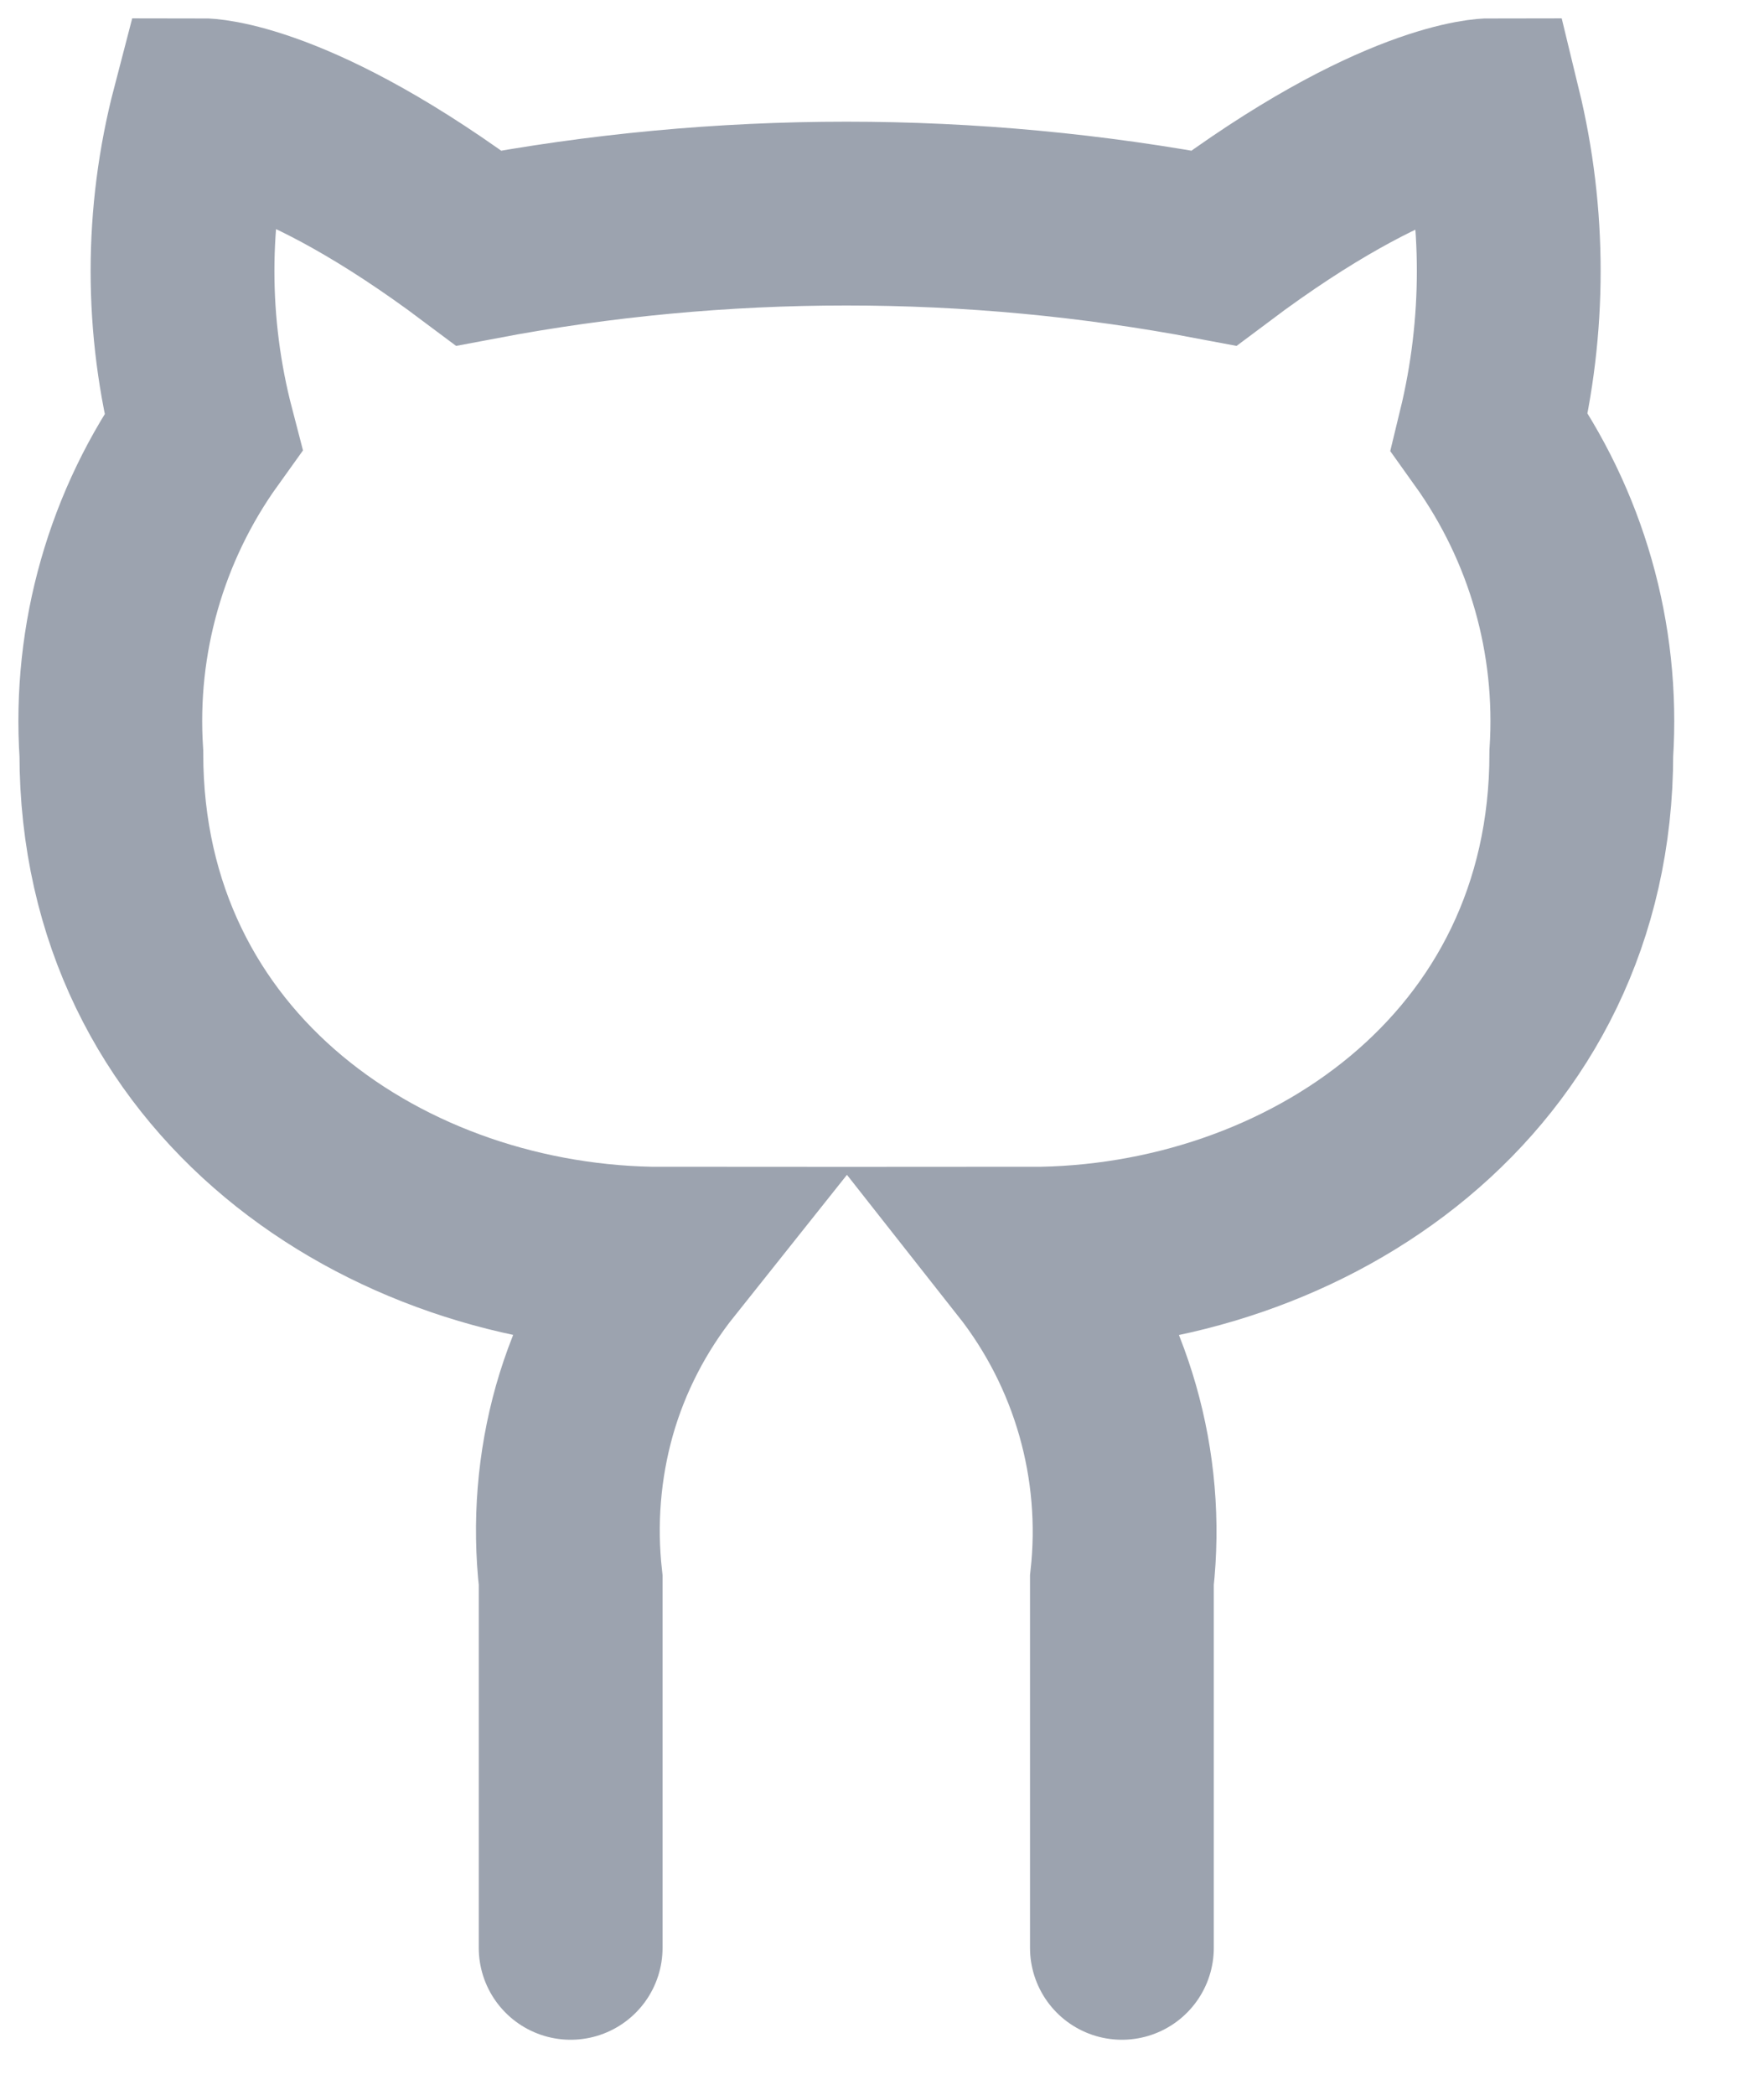 <?xml version="1.0" encoding="utf-8"?>
<svg xmlns="http://www.w3.org/2000/svg" fill="none" height="100%" overflow="visible" preserveAspectRatio="none" style="display: block;" viewBox="0 0 16 19" width="100%">
<path d="M10.176 17.667V14.333C10.292 13.289 9.993 12.242 9.343 11.417C11.843 11.417 14.343 9.75 14.343 6.833C14.41 5.792 14.118 4.767 13.51 3.917C13.743 2.958 13.743 1.958 13.51 1C13.51 1 12.676 1 11.01 2.25C8.81 1.833 6.543 1.833 4.343 2.25C2.676 1 1.843 1 1.843 1C1.593 1.958 1.593 2.958 1.843 3.917C1.236 4.763 0.942 5.794 1.01 6.833C1.01 9.75 3.51 11.417 6.01 11.417C5.685 11.825 5.443 12.292 5.301 12.792C5.16 13.292 5.118 13.817 5.176 14.333V17.667" id="Vector" stroke="#9CA3AF" stroke-linecap="round" stroke-width="1.667"/>
</svg>